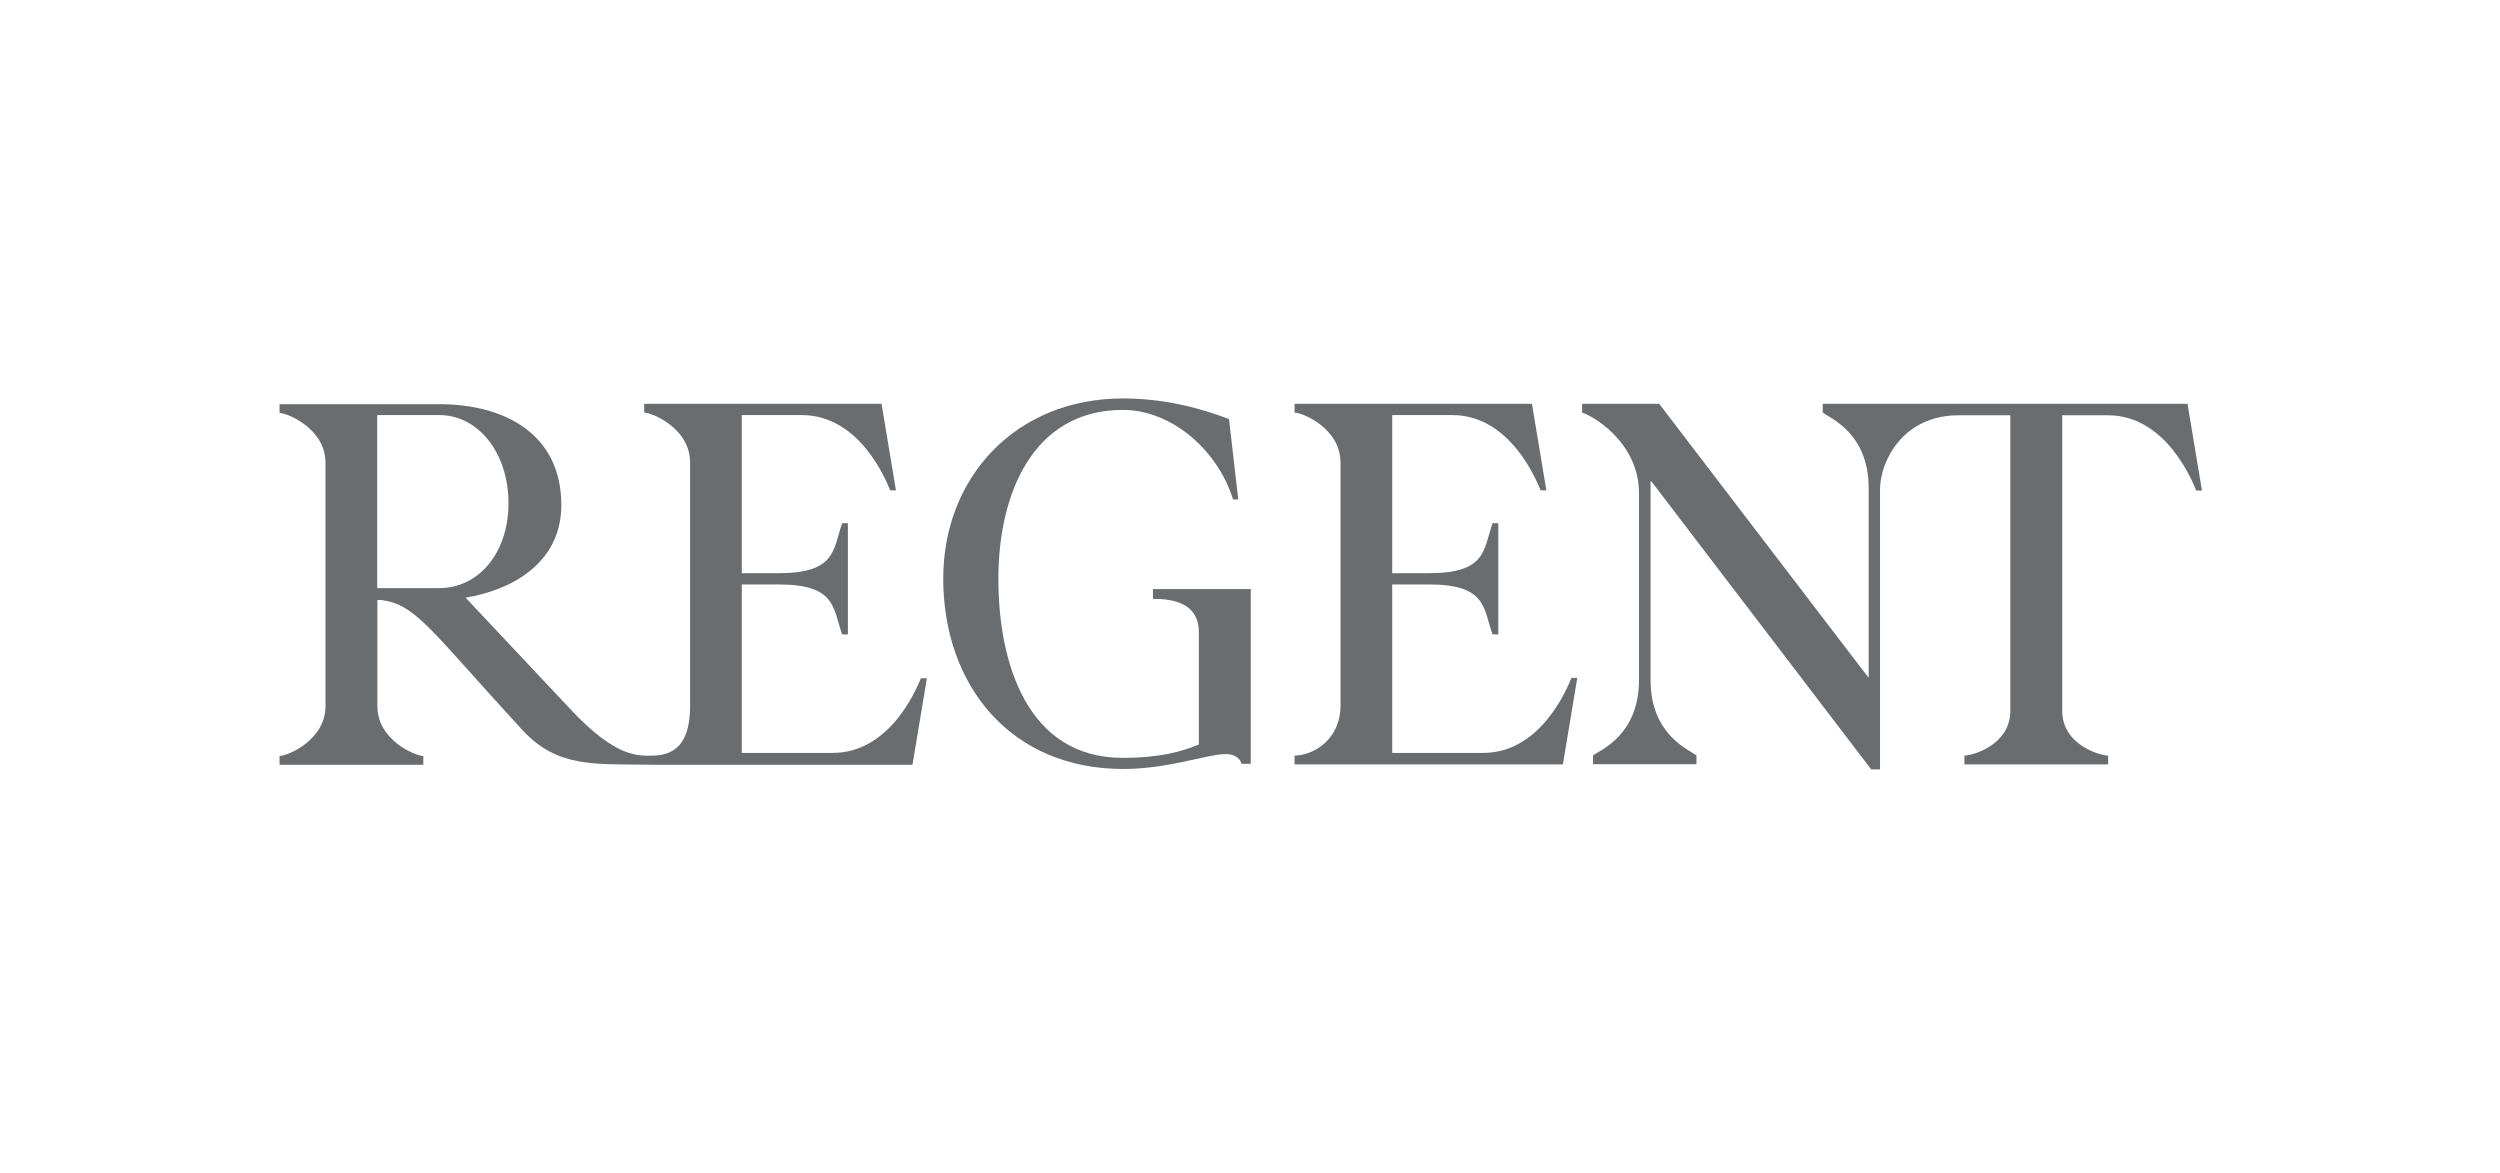 <?xml version="1.0" encoding="UTF-8"?>
<svg xmlns="http://www.w3.org/2000/svg" width="130" height="61" viewBox="0 0 130 61" fill="none">
  <path d="M113.732 20.997H94.782V21.455C95.182 21.753 97.171 22.53 97.171 25.386V35.21H97.141L86.277 20.997H82.269V21.455C82.699 21.564 85.228 22.928 85.228 25.655V35.349C85.228 38.215 83.239 38.992 82.839 39.28V39.738H88.216V39.28C87.816 38.982 85.828 38.205 85.828 35.349V25.038H85.877L97.301 40.007H97.761V25.396C97.791 23.983 98.94 21.594 101.849 21.594H104.537V36.961C104.537 38.753 102.548 39.29 102.149 39.29V39.748H109.624V39.29C109.225 39.29 107.236 38.753 107.236 36.961V21.594H109.604C112.593 21.594 113.962 24.919 114.202 25.506H114.502L113.752 21.007L113.732 20.997Z" fill="#6A6D6F"></path>
  <path d="M81.719 35.24C81.48 35.827 80.11 39.151 77.122 39.151H72.395V30.392H74.304C77.292 30.392 77.122 31.597 77.612 32.99H77.912V27.208H77.612C77.132 28.601 77.292 29.805 74.304 29.805H72.395V21.584H75.513C78.501 21.584 79.871 24.909 80.11 25.496H80.41L79.661 20.997H67.317V21.455C67.717 21.455 69.706 22.261 69.706 24.053V36.693C69.706 38.484 68.257 39.29 67.317 39.29V39.748H81.27L82.019 35.249H81.719V35.24Z" fill="#6A6D6F"></path>
  <path d="M65.029 30.631H59.952V31.139C61.001 31.139 62.34 31.358 62.34 32.881V38.713C61.451 39.091 60.242 39.41 58.393 39.41C53.415 39.41 51.916 34.483 51.916 30.094C51.916 25.705 53.695 21.315 58.393 21.315C60.861 21.315 63.29 23.326 64.12 25.973H64.389L63.91 21.793C62.4 21.206 60.471 20.718 58.403 20.718C52.816 20.718 49.048 24.819 49.048 30.084C49.048 35.628 52.546 39.987 58.403 39.987C60.771 39.987 62.78 39.211 63.75 39.211C64.15 39.211 64.479 39.4 64.559 39.718H65.039V30.621L65.029 30.631Z" fill="#6A6D6F"></path>
  <path d="M47.899 35.24C47.659 35.827 46.289 39.151 43.301 39.151H38.574V30.392H40.483C43.471 30.392 43.301 31.597 43.791 32.99H44.091V27.208H43.791C43.311 28.601 43.471 29.805 40.483 29.805H38.574V21.584H41.692C44.68 21.584 46.05 24.909 46.289 25.496H46.589L45.84 20.997H33.497V21.455C33.896 21.455 35.885 22.261 35.885 24.053V36.693C35.885 38.484 35.236 39.24 34.026 39.29C33.297 39.29 32.117 39.529 29.619 36.832L24.212 31.079C26.52 30.701 29.189 29.337 29.189 26.262C29.189 22.54 26.201 21.017 22.843 21.017H14.537V21.475C14.937 21.475 16.926 22.281 16.926 24.073V36.713C16.926 38.504 14.937 39.31 14.537 39.31V39.768H22.013V39.31C21.613 39.31 19.624 38.504 19.624 36.713V31.199H19.814C21.643 31.438 22.343 32.721 27.15 37.947C29.009 39.957 30.888 39.718 34.036 39.768H47.449L48.199 35.269H47.899V35.24ZM19.614 30.582V21.584H22.843C24.881 21.584 26.441 23.565 26.441 26.163C26.441 28.76 24.881 30.582 22.843 30.582H19.614Z" fill="#6A6D6F"></path>
</svg>

